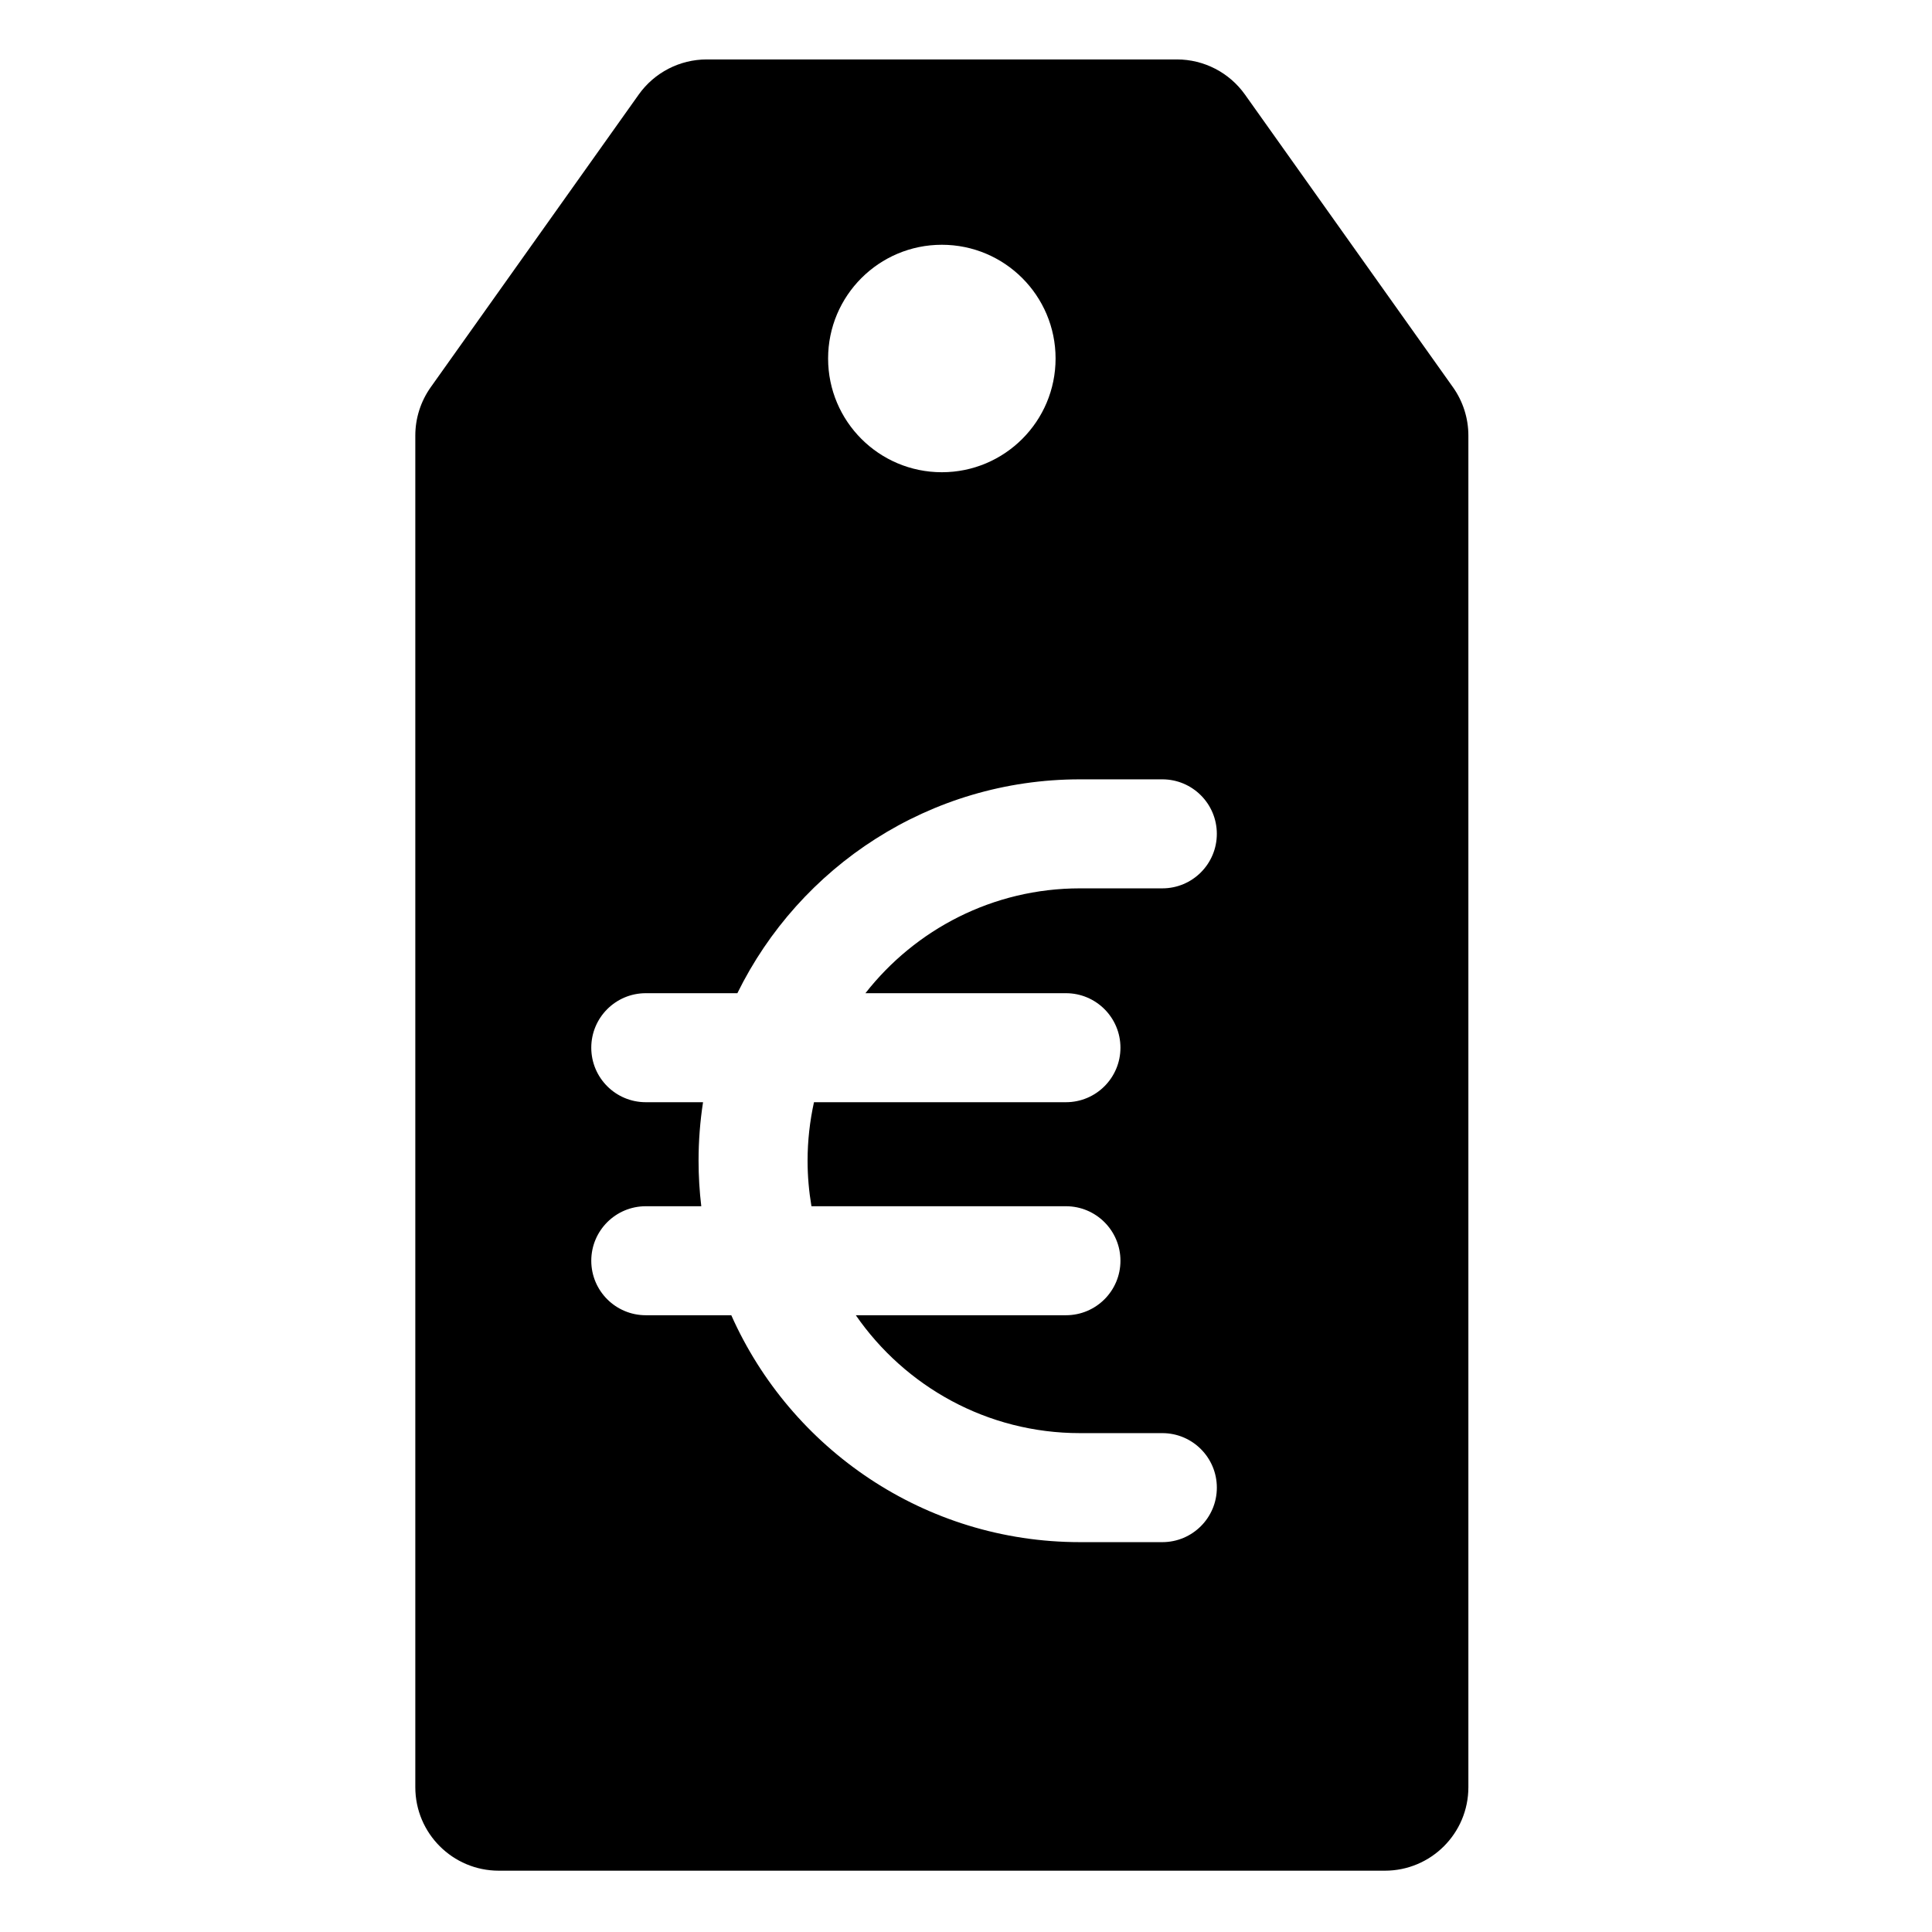 <svg height="682pt" viewBox="-155 -21 682 682.665" width="682pt" xmlns="http://www.w3.org/2000/svg"><path d="m358.055 115.809-73.488-103.402c-5.535-7.781-14.492-12.406-24.043-12.406h-166.121c-9.551 0-18.508 4.625-24.043 12.406l-73.488 103.402c-3.547 4.996-5.457 10.969-5.457 17.09v477.602c0 16.297 13.211 29.5 29.5 29.5h313.098c16.289 0 29.5-13.203 29.5-29.5v-477.602c0-6.121-1.906-12.094-5.457-17.09zm-180.594-50.32c22.195 0 40.191 17.992 40.191 40.184 0 22.199-17.996 40.188-40.191 40.188-22.191 0-40.188-17.992-40.188-40.188 0-22.191 17.996-40.184 40.188-40.184zm43.855 264.453c10.637 0 19.258 8.621 19.258 19.258 0 10.641-8.621 19.262-19.258 19.262h-89.031c-1.465 6.664-2.262 13.578-2.262 20.684 0 5.48.484 10.84 1.367 16.074h89.926c10.637 0 19.258 8.625 19.258 19.258 0 10.641-8.621 19.258-19.258 19.258h-74.25c17.383 25.141 46.395 41.656 79.203 41.656h29.105c10.641 0 19.262 8.629 19.262 19.262 0 10.633-8.625 19.258-19.262 19.258h-29.105c-54.887 0-102.207-32.988-123.203-80.176h-30.211c-10.641 0-19.262-8.621-19.262-19.258 0-10.633 8.621-19.258 19.262-19.258h19.609c-.629-5.273-.961-10.641-.961-16.074 0-7.031.543-13.941 1.582-20.684h-20.23c-10.641 0-19.262-8.621-19.262-19.262 0-10.637 8.621-19.258 19.262-19.258h32.363c21.957-44.711 67.965-75.566 121.051-75.566h29.105c10.637 0 19.258 8.621 19.258 19.258 0 10.641-8.621 19.262-19.258 19.262h-29.105c-30.758 0-58.176 14.523-75.805 37.047zm0 0"/></svg>
